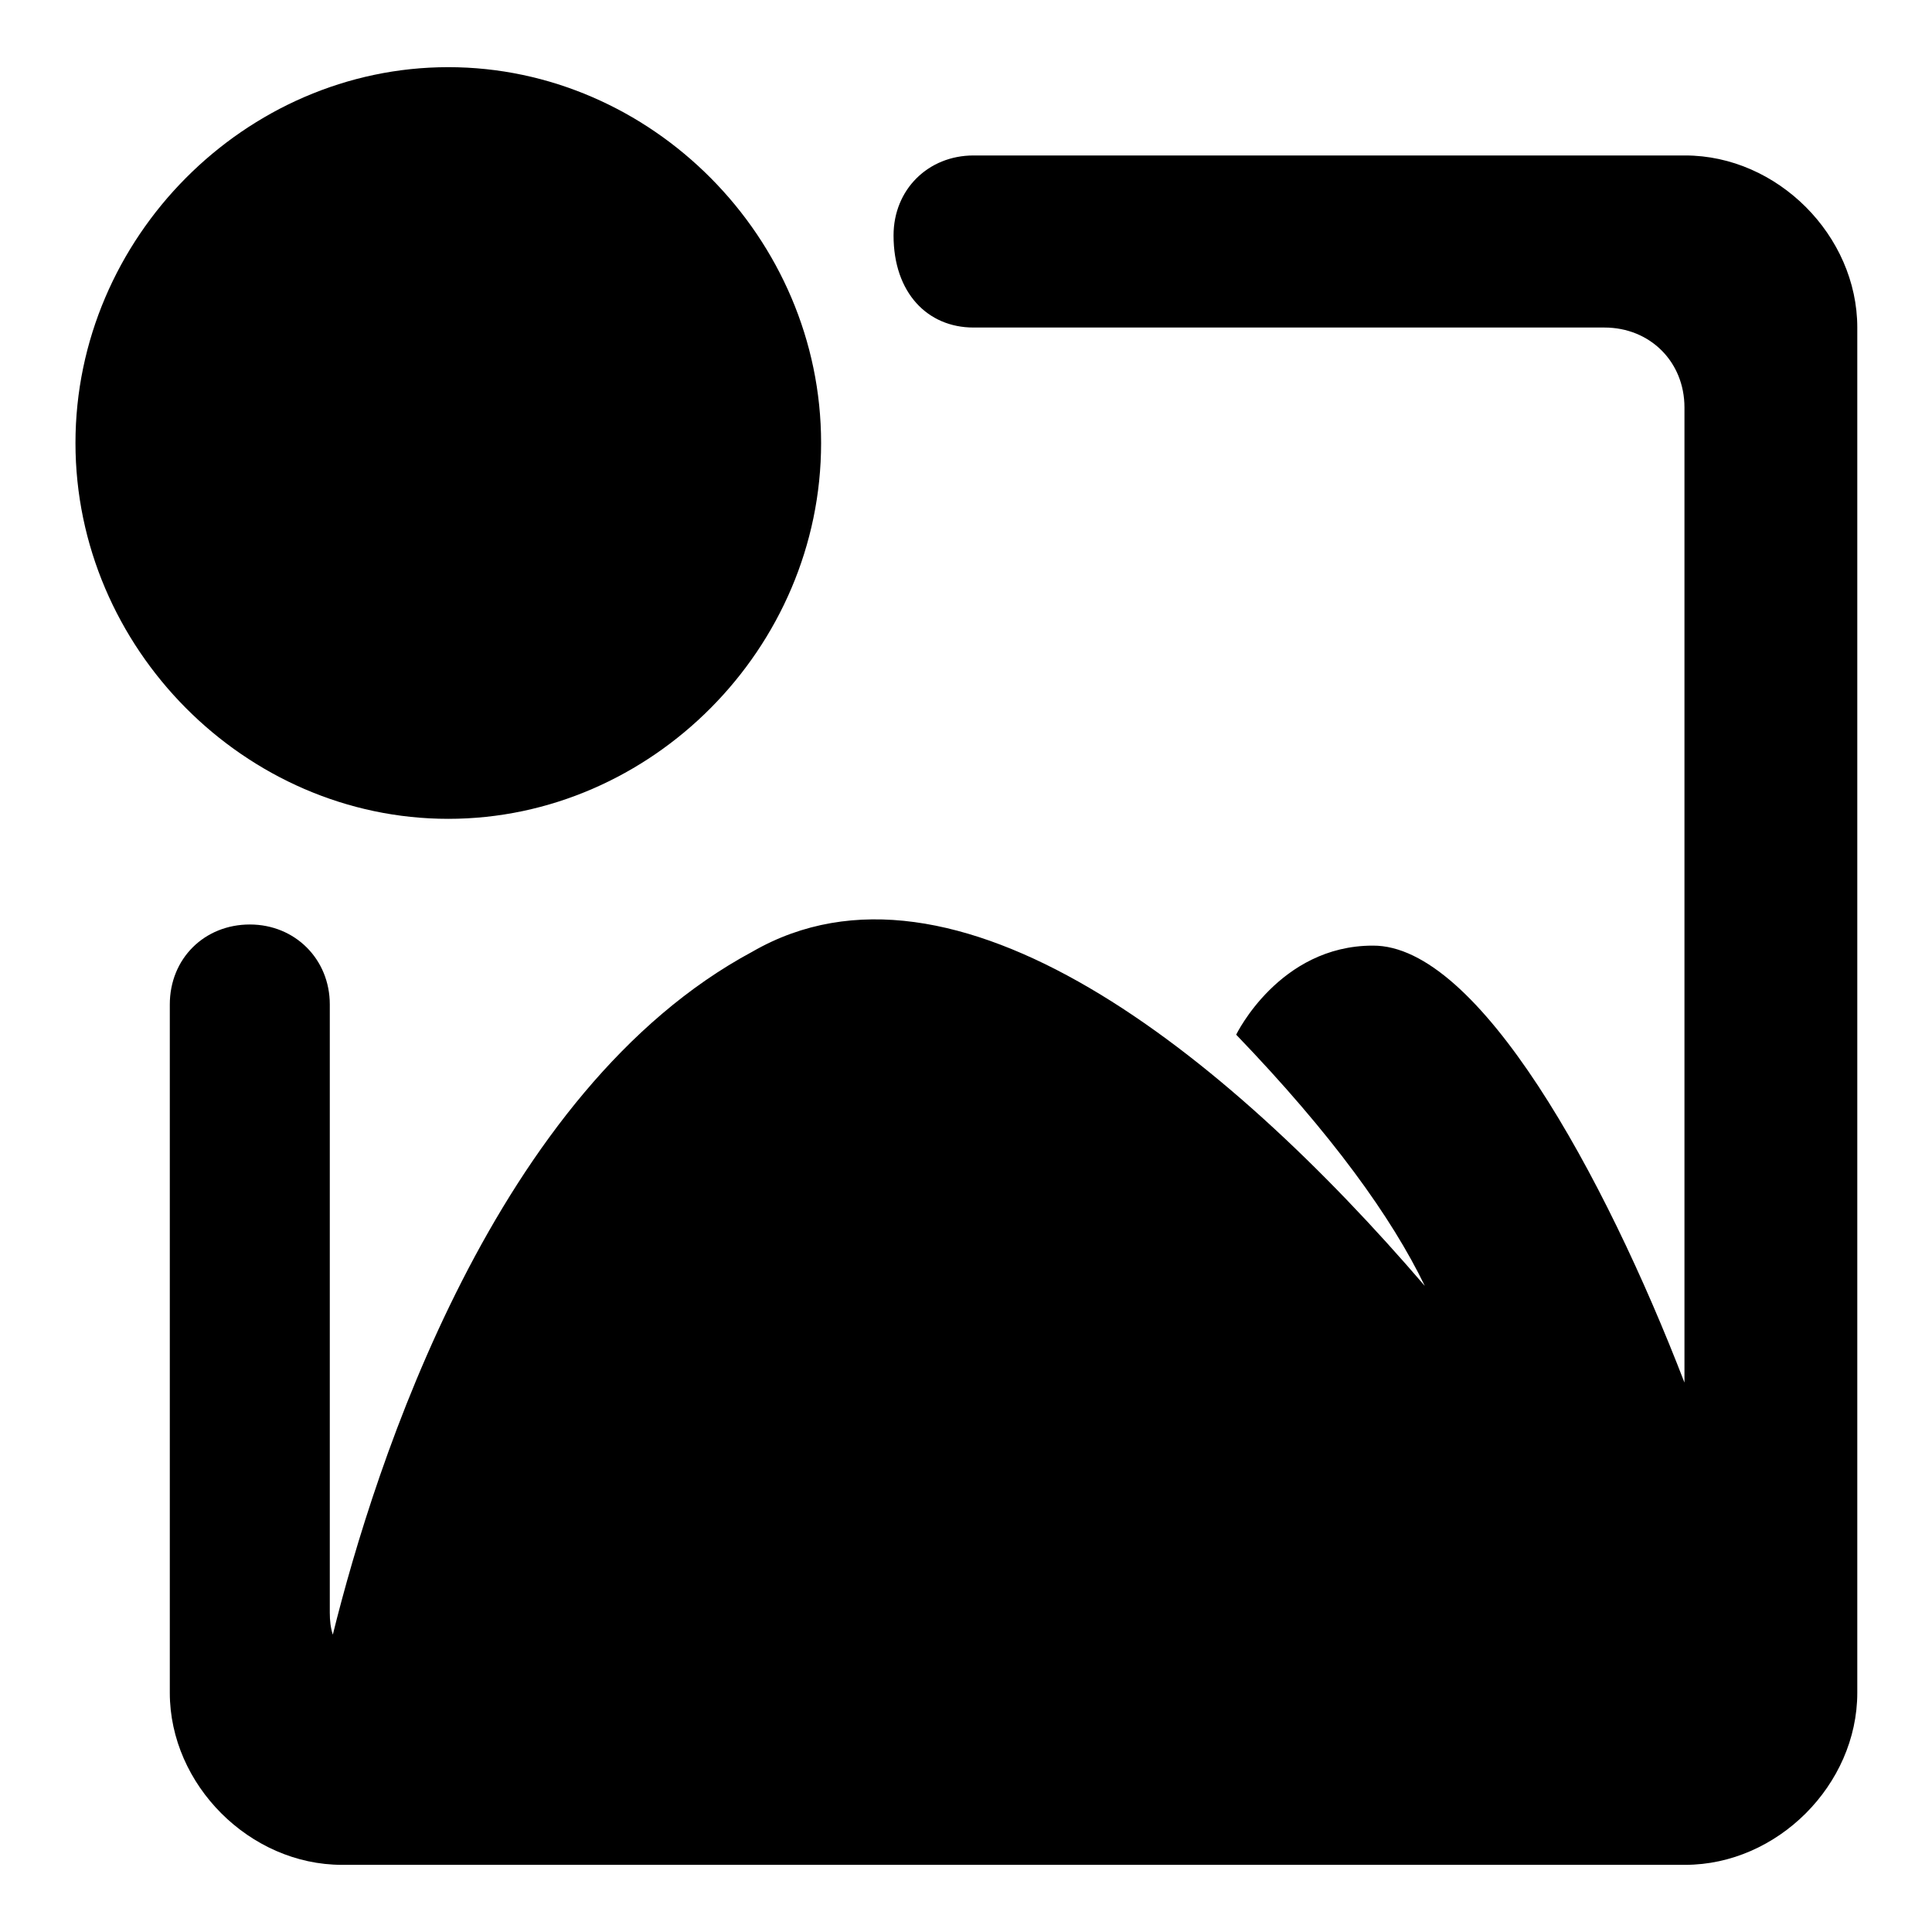 <?xml version="1.0" encoding="utf-8"?>
<!-- Svg Vector Icons : http://www.onlinewebfonts.com/icon -->
<!DOCTYPE svg PUBLIC "-//W3C//DTD SVG 1.1//EN" "http://www.w3.org/Graphics/SVG/1.1/DTD/svg11.dtd">
<svg version="1.1" xmlns="http://www.w3.org/2000/svg" xmlns:xlink="http://www.w3.org/1999/xlink" x="0px" y="0px" viewBox="0 0 256 256" enable-background="new 0 0 256 256" xml:space="preserve">
<g><g><path fill="#000000" d="M223.2,183.2V54c0-6.1-4.6-10.6-10.6-10.6h-83.6c-6.1,0-10.6-4.6-10.6-12.2c0-6.1,4.6-10.6,10.6-10.6h94.3c12.2,0,22.8,10.6,22.8,22.8v180.9c0,12.2-10.6,22.8-22.8,22.8H45.3c-12.2,0-22.8-10.6-22.8-22.8v-91.2c0-6.1,4.6-10.6,10.6-10.6s10.6,4.6,10.6,10.6v80.6c0,1,0.1,2,0.4,2.9c5.6-22.6,21.5-72.2,55.6-90.5c26.7-15.4,62.6,13.4,89.1,44.3c-4.4-9.1-12.3-20.1-25-33.3c0,0,5.7-11.8,18.1-11.8C195.9,125.2,212.6,155.7,223.2,183.2z M85.8,50.9H67V32c0-4.2-3.1-7.4-7.3-7.4c-4.2,0-7.3,3.2-7.3,7.4v20H31.4c-4.2,0-7.3,3.2-7.3,7.4s3.1,7.4,7.3,7.4h19.9v20c0,4.2,3.1,7.4,7.3,7.4c4.2,0,7.3-3.2,7.3-7.4v-20h19.9c4.2,0,7.3-3.2,7.3-7.4C94.2,55.1,90,50.9,85.8,50.9z M108.8,58.7c0-27.2-22.5-49.8-49.4-49.8S10,31.5,10,58.7s22.5,49.8,49.4,49.8S108.8,85.9,108.8,58.7L108.8,58.7L108.8,58.7z"/></g></g>
</svg>